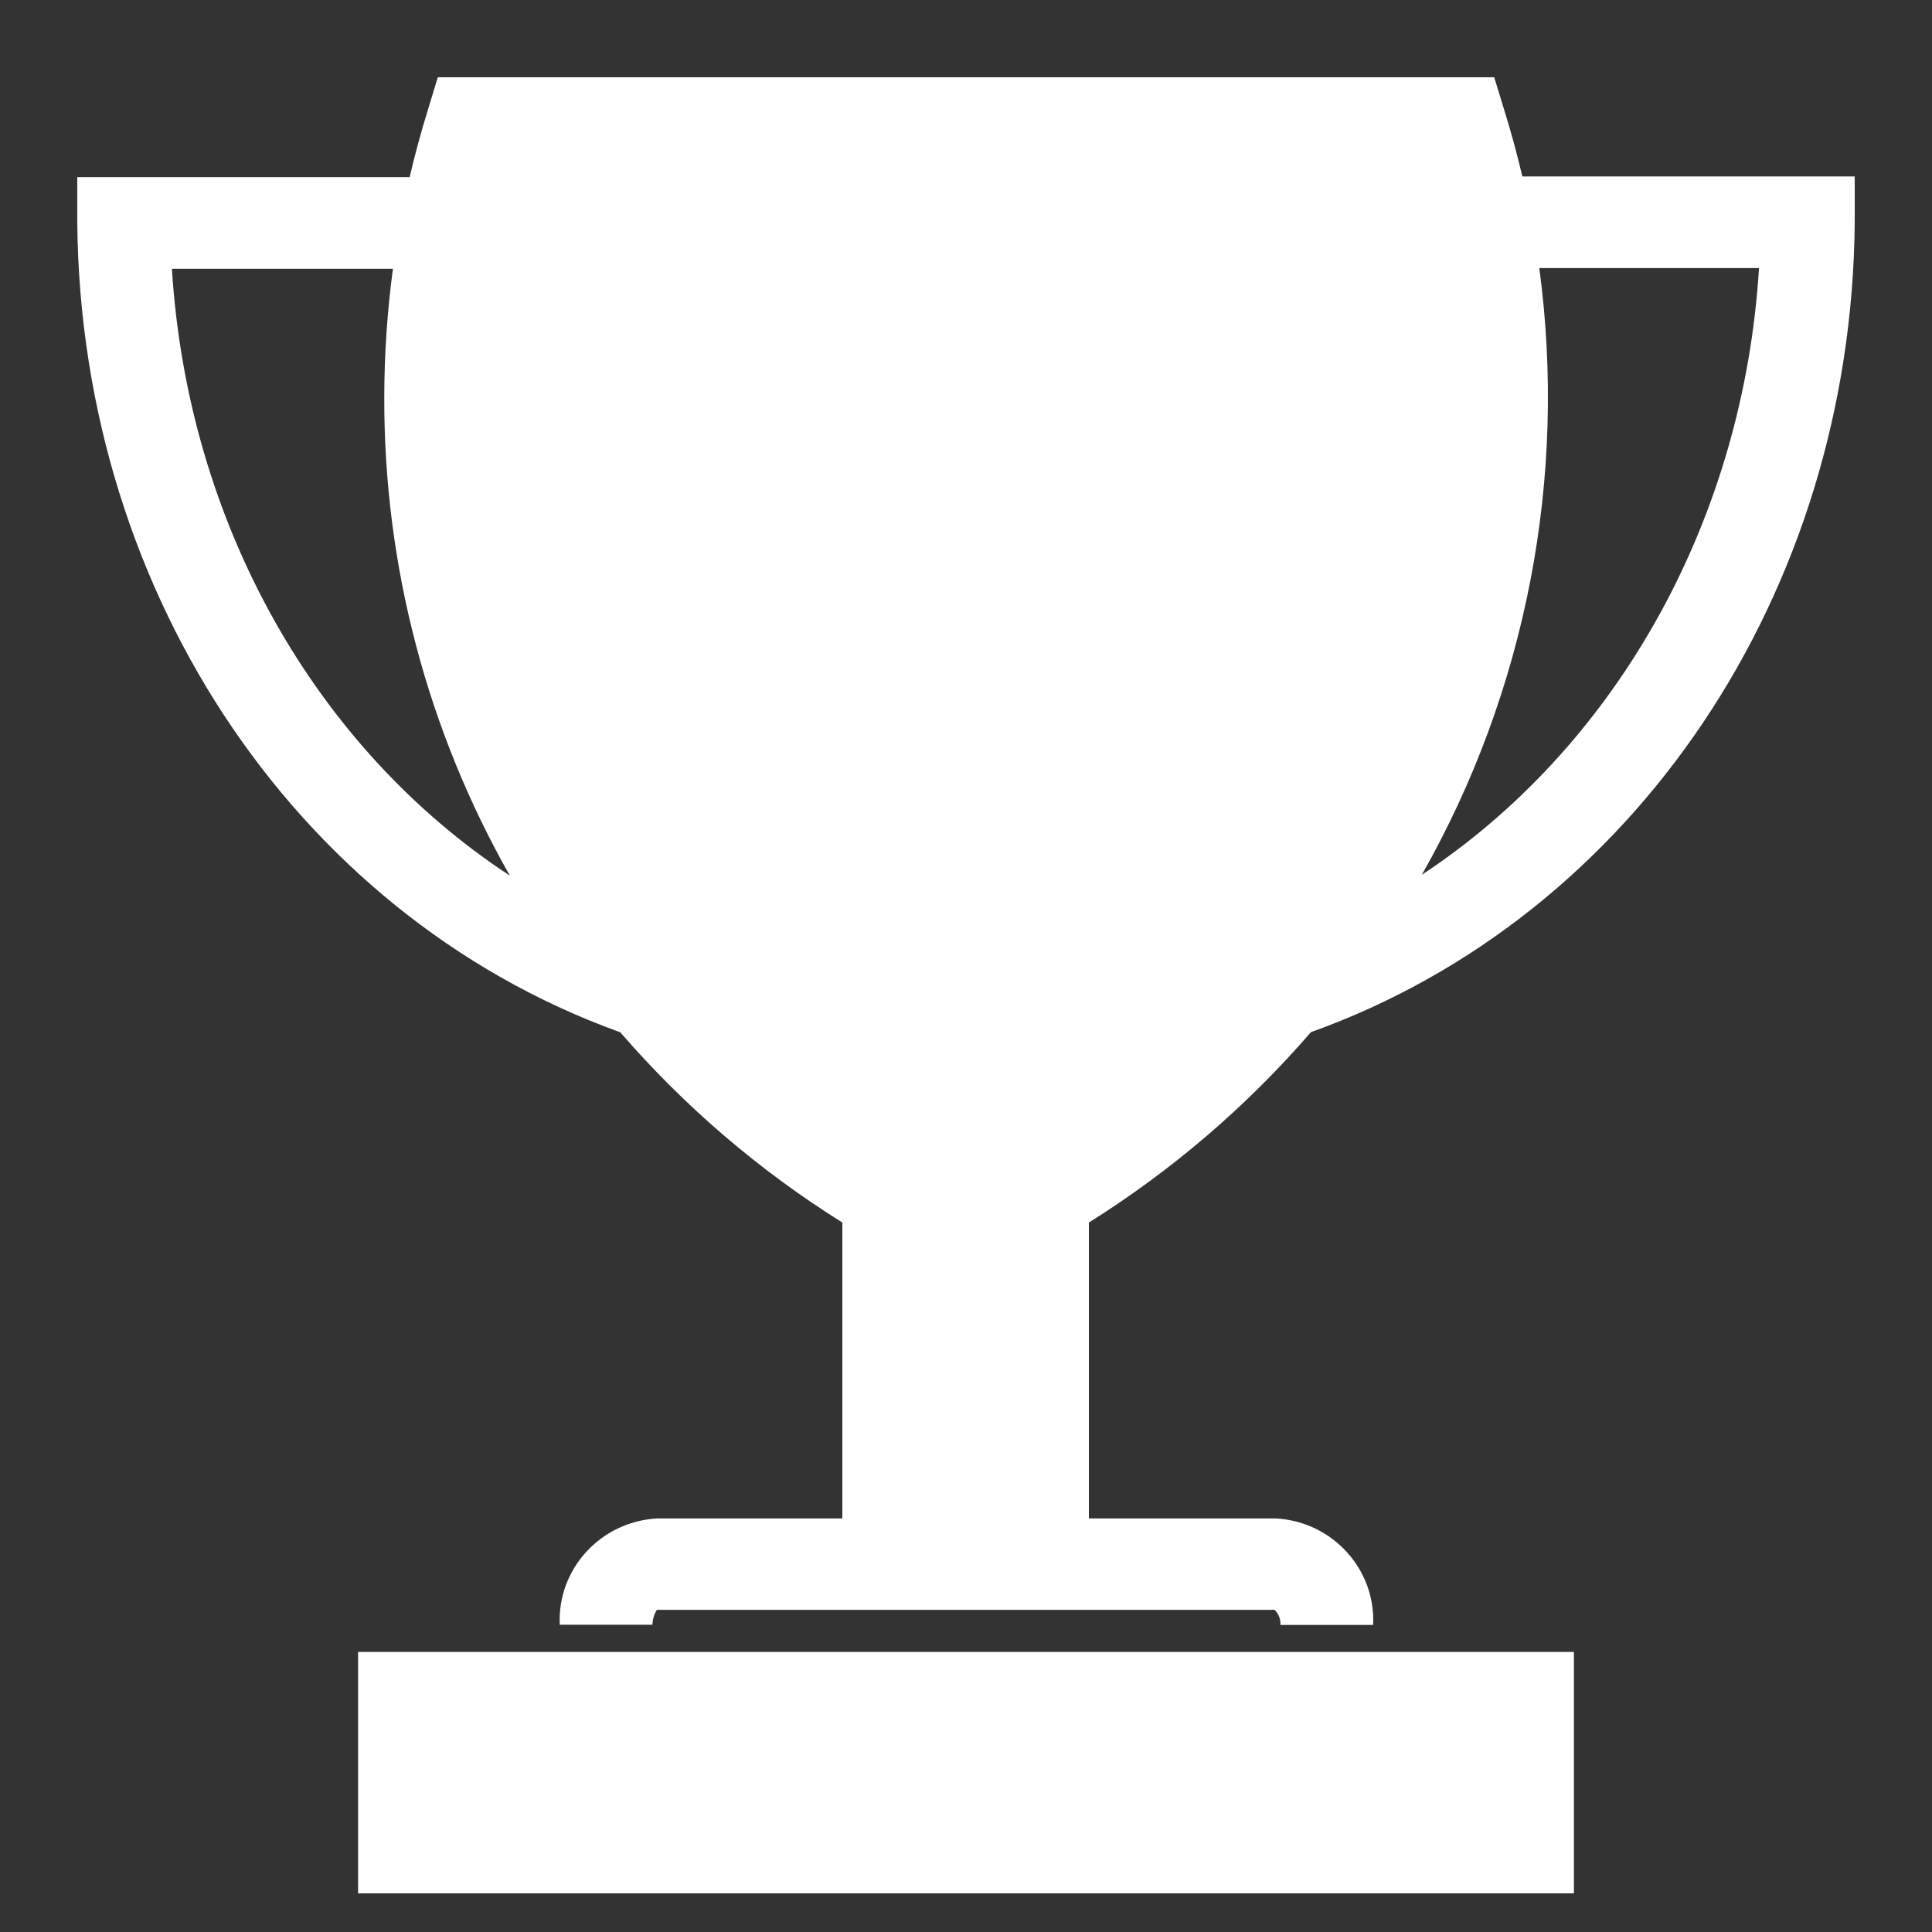 <svg width="50" height="50" viewBox="0 0 50 50" fill="none" xmlns="http://www.w3.org/2000/svg">
<rect x="0" y="0" width="50" height="50" fill="#333333" stroke="none"/>
<path d="M40.733 42.752V49H9.267V42.752H40.733ZM38.67 2L38.928 2.842C39.106 3.414 39.263 3.99 39.398 4.566H48V5.752C47.923 15.343 42.297 23.715 33.927 26.712C32.267 28.631 30.33 30.292 28.18 31.639V39.297H33.023C34.483 39.38 35.605 40.609 35.537 42.054H33.137C33.142 41.982 33.131 41.909 33.105 41.842C33.079 41.774 33.039 41.713 32.987 41.662H17C16.927 41.778 16.888 41.911 16.886 42.048H14.486C14.421 40.606 15.542 39.38 17 39.298L21.8 39.297V31.639C19.65 30.294 17.713 28.635 16.054 26.717L16.382 26.831C7.863 23.933 2.09 15.486 2 5.77V4.584H10.602C10.736 4.007 10.892 3.434 11.067 2.865L11.33 2H38.668H38.67ZM10.169 6.956H4.449C4.859 13.541 8.166 19.361 13.195 22.662C11.056 18.893 9.936 14.632 9.945 10.299C9.945 9.179 10.021 8.062 10.169 6.956ZM36.799 22.638L37.038 22.478C41.918 19.142 45.124 13.393 45.523 6.938H39.837C40.566 12.363 39.499 17.877 36.798 22.638H36.799Z" fill="white"/>
</svg>
